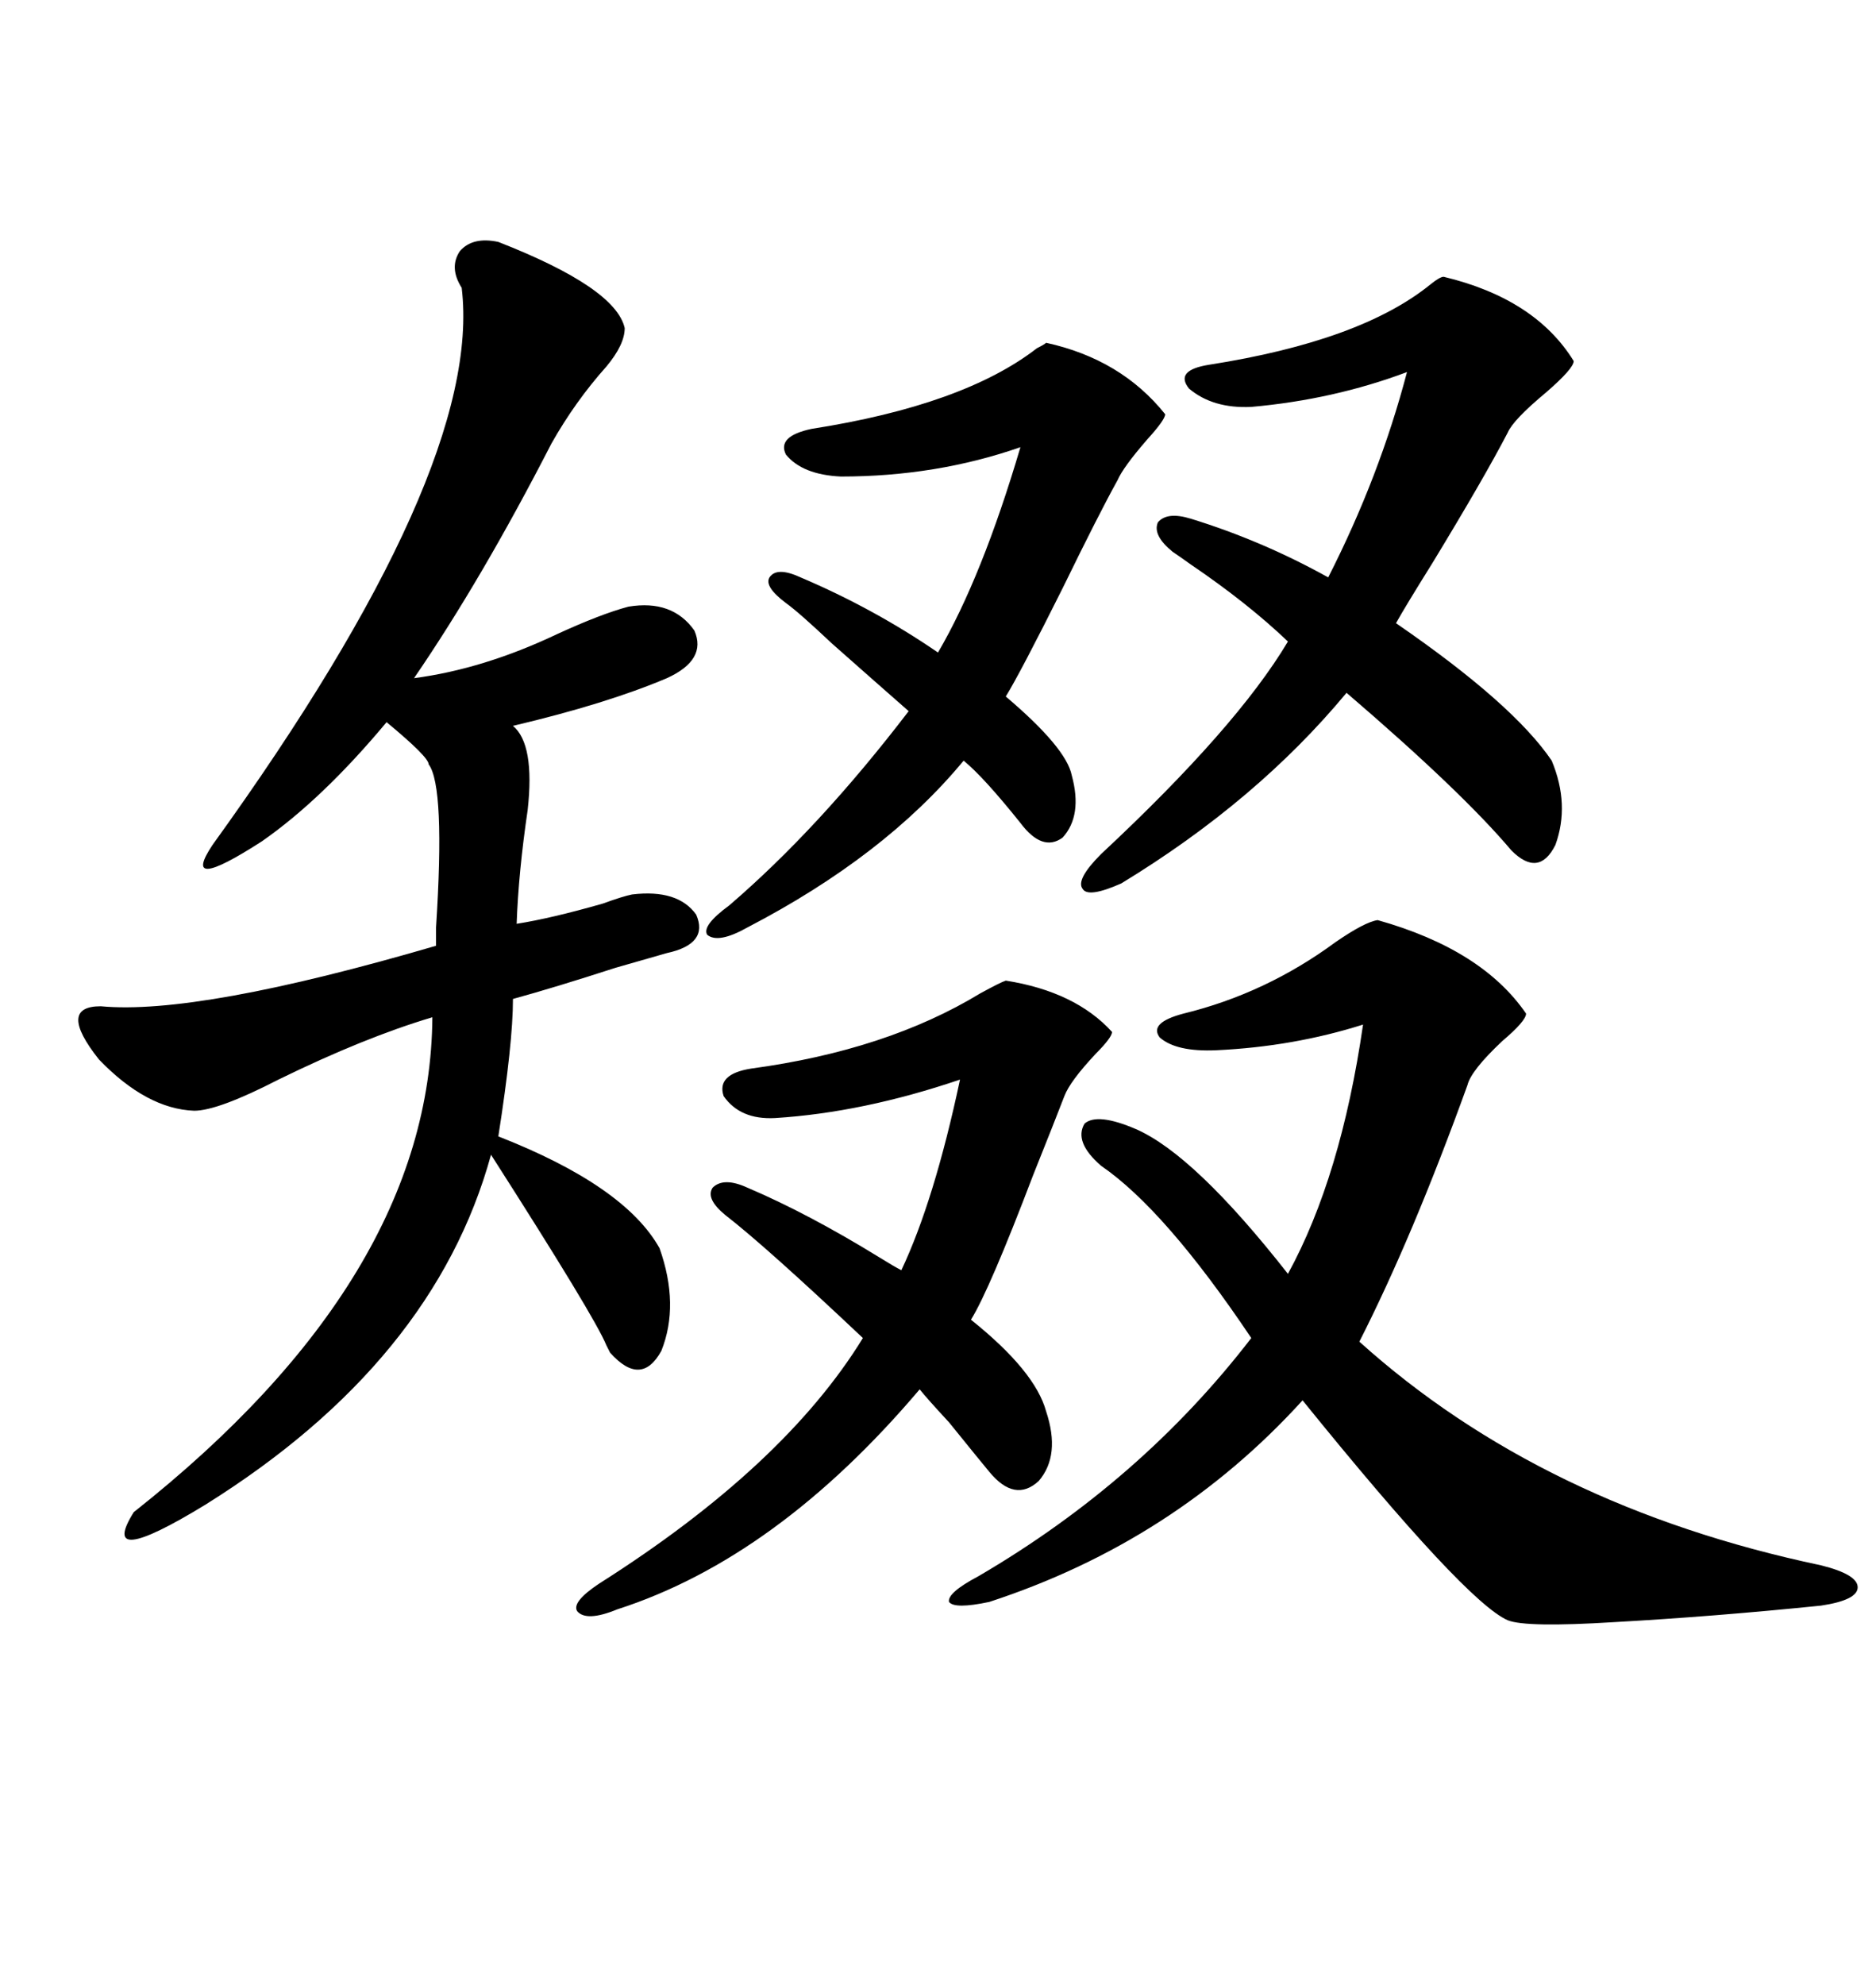 <svg xmlns="http://www.w3.org/2000/svg" xmlns:xlink="http://www.w3.org/1999/xlink" width="300" height="317.285"><path d="M79.69 38.67L79.69 38.67Q98.44 46.00 99.90 52.44L99.90 52.44Q99.90 55.08 96.97 58.59L96.97 58.59Q91.99 64.16 88.18 70.90L88.18 70.90Q77.05 92.58 66.21 108.40L66.21 108.40Q77.34 106.93 89.06 101.37L89.06 101.37Q96.09 98.14 100.49 96.97L100.49 96.97Q107.52 95.80 111.04 100.78L111.04 100.78Q113.09 105.47 106.64 108.40L106.64 108.40Q96.97 112.50 82.03 116.02L82.03 116.02Q85.55 118.95 84.38 129.49L84.38 129.49Q82.91 139.45 82.62 147.66L82.62 147.66Q88.18 146.78 96.39 144.43L96.39 144.43Q99.61 143.26 101.07 142.97L101.07 142.97Q108.40 142.09 111.33 146.19L111.33 146.19Q113.38 150.88 106.64 152.34L106.64 152.34Q104.59 152.93 98.44 154.69L98.44 154.69Q88.48 157.91 82.03 159.67L82.03 159.67Q82.03 166.70 79.69 181.64L79.69 181.64Q99.90 189.55 105.47 199.51L105.47 199.51Q108.69 208.59 105.76 215.92L105.76 215.92Q102.54 221.78 97.56 216.21L97.56 216.21Q97.27 215.63 96.97 215.04L96.97 215.04Q95.21 210.64 78.52 184.57L78.52 184.57Q69.43 217.68 32.81 240.53L32.81 240.53Q15.53 251.07 21.39 241.70L21.39 241.70Q68.85 204.20 69.14 162.60L69.14 162.60Q58.30 165.82 44.53 172.56L44.53 172.56Q34.86 177.54 31.05 177.54L31.05 177.54Q23.44 177.25 15.82 169.34L15.82 169.34Q9.08 160.84 16.11 160.84L16.11 160.84Q31.64 162.30 69.73 151.17L69.73 151.17Q69.73 150.29 69.73 148.24L69.73 148.24Q71.19 125.68 68.55 122.17L68.55 122.17Q68.55 121.00 61.82 115.43L61.82 115.43Q51.56 127.73 41.89 134.47L41.89 134.47Q28.71 142.97 33.98 135.06L33.98 135.06Q77.34 75 73.83 46.00L73.83 46.00Q71.78 42.77 73.54 40.14L73.54 40.14Q75.59 37.79 79.69 38.67ZM220.31 147.07L220.31 147.07Q237.01 151.76 244.04 162.01L244.04 162.01Q244.04 163.18 240.23 166.41L240.23 166.41Q235.25 171.09 234.67 173.44L234.67 173.44Q225.88 197.75 217.38 214.45L217.38 214.45Q246.68 240.82 291.21 250.20L291.21 250.20Q297.07 251.66 297.07 253.71L297.07 253.71Q297.07 255.76 291.21 256.64L291.21 256.64Q273.93 258.40 258.11 259.28L258.11 259.28Q244.04 260.16 241.11 258.98L241.11 258.98Q234.38 256.05 208.30 223.83L208.30 223.83Q187.79 246.39 158.20 256.05L158.20 256.05Q152.64 257.23 151.76 256.05L151.76 256.05Q151.46 254.59 156.45 251.95L156.45 251.95Q182.52 236.72 200.10 213.87L200.10 213.87Q186.33 193.36 176.07 186.33L176.07 186.33Q171.68 182.52 173.44 179.59L173.44 179.59Q175.49 177.83 181.64 180.47L181.64 180.47Q191.02 184.57 205.96 203.61L205.96 203.61Q214.45 188.09 217.97 163.77L217.97 163.77Q206.84 167.29 194.53 167.87L194.53 167.87Q188.09 168.16 185.45 165.82L185.45 165.82Q183.69 163.48 189.26 162.01L189.26 162.01Q202.44 158.79 213.57 150.59L213.57 150.59Q218.26 147.36 220.31 147.07ZM230.86 44.24L230.86 44.24Q245.51 47.75 251.66 57.71L251.66 57.71Q251.66 58.89 247.27 62.70L247.27 62.70Q241.99 67.09 241.11 69.14L241.11 69.14Q237.30 76.46 229.10 89.94L229.10 89.94Q224.71 96.97 223.24 99.61L223.24 99.61Q241.99 112.50 248.14 121.58L248.14 121.58Q251.07 128.61 248.73 135.06L248.73 135.06Q246.09 140.33 241.70 135.94L241.70 135.94Q233.79 126.56 215.33 110.74L215.33 110.74Q200.98 128.03 179.30 141.21L179.30 141.21Q174.02 143.55 173.14 142.09L173.14 142.09Q171.97 140.63 176.07 136.52L176.07 136.52Q197.75 116.31 205.96 102.54L205.96 102.54Q199.51 96.39 190.43 90.23L190.43 90.23Q188.38 88.77 187.50 88.18L187.50 88.18Q184.28 85.55 185.16 83.50L185.16 83.50Q186.62 81.74 190.43 82.91L190.43 82.91Q201.86 86.43 212.40 92.29L212.40 92.29Q220.61 76.17 225 59.47L225 59.47Q213.28 63.87 200.10 65.04L200.10 65.04Q193.95 65.33 190.14 62.11L190.14 62.11Q187.79 59.18 193.36 58.30L193.36 58.30Q217.68 54.49 228.81 45.41L228.81 45.41Q230.27 44.24 230.86 44.24ZM160.84 156.74L160.84 156.74Q171.97 158.50 177.83 164.94L177.83 164.94Q177.83 165.82 175.20 168.46L175.20 168.46Q171.09 172.85 170.21 175.20L170.21 175.20Q168.75 179.00 165.23 187.79L165.23 187.79Q158.20 206.25 155.27 210.94L155.27 210.94Q165.53 219.14 167.29 225.59L167.29 225.59Q169.63 232.62 166.11 236.72L166.11 236.72Q162.30 240.23 158.20 235.25L158.20 235.25Q156.74 233.50 151.76 227.34L151.76 227.34Q148.24 223.54 147.07 222.07L147.07 222.07Q124.22 249.02 98.73 257.23L98.73 257.23Q93.75 259.28 92.29 257.52L92.29 257.52Q91.41 256.05 95.80 253.13L95.80 253.13Q125.39 234.38 137.99 213.87L137.99 213.87Q122.46 199.22 116.02 194.24L116.02 194.24Q112.79 191.60 113.96 189.84L113.96 189.84Q115.72 188.09 119.53 189.84L119.53 189.84Q129.20 193.95 140.63 200.98L140.63 200.98Q142.97 202.44 144.14 203.03L144.14 203.03Q149.41 191.89 153.52 172.56L153.52 172.56Q137.99 177.83 123.93 178.71L123.93 178.71Q118.36 179.00 115.72 175.20L115.72 175.20Q114.55 171.68 120.12 170.80L120.12 170.80Q141.80 167.87 156.74 158.79L156.74 158.79Q159.96 157.03 160.84 156.74ZM167.29 54.79L167.29 54.79Q179.30 57.42 186.33 66.21L186.33 66.21Q186.33 67.09 183.40 70.31L183.40 70.31Q179.59 74.71 178.71 76.76L178.71 76.76Q175.78 82.03 169.92 94.04L169.92 94.04Q163.18 107.52 160.84 111.33L160.84 111.33Q170.51 119.53 171.39 123.93L171.39 123.93Q173.14 130.37 169.92 133.89L169.92 133.89Q166.70 136.23 163.18 131.54L163.18 131.54Q157.32 124.22 154.10 121.58L154.10 121.58Q141.50 136.82 119.53 148.24L119.53 148.24Q114.84 150.88 113.09 149.41L113.09 149.41Q112.21 147.95 116.60 144.73L116.60 144.73Q130.96 132.42 145.31 113.67L145.31 113.67Q140.63 109.57 133.01 102.83L133.01 102.83Q127.73 97.85 125.68 96.39L125.68 96.39Q122.17 93.75 123.05 92.29L123.05 92.29Q124.22 90.53 128.03 92.29L128.03 92.29Q139.75 97.27 150 104.30L150 104.30Q157.03 92.29 163.18 71.48L163.18 71.48Q149.71 76.17 134.47 76.17L134.47 76.17Q128.32 75.88 125.68 72.66L125.68 72.66Q124.22 69.73 129.79 68.55L129.79 68.55Q154.10 64.75 165.82 55.66L165.82 55.66Q166.99 55.08 167.29 54.79Z"/></svg>